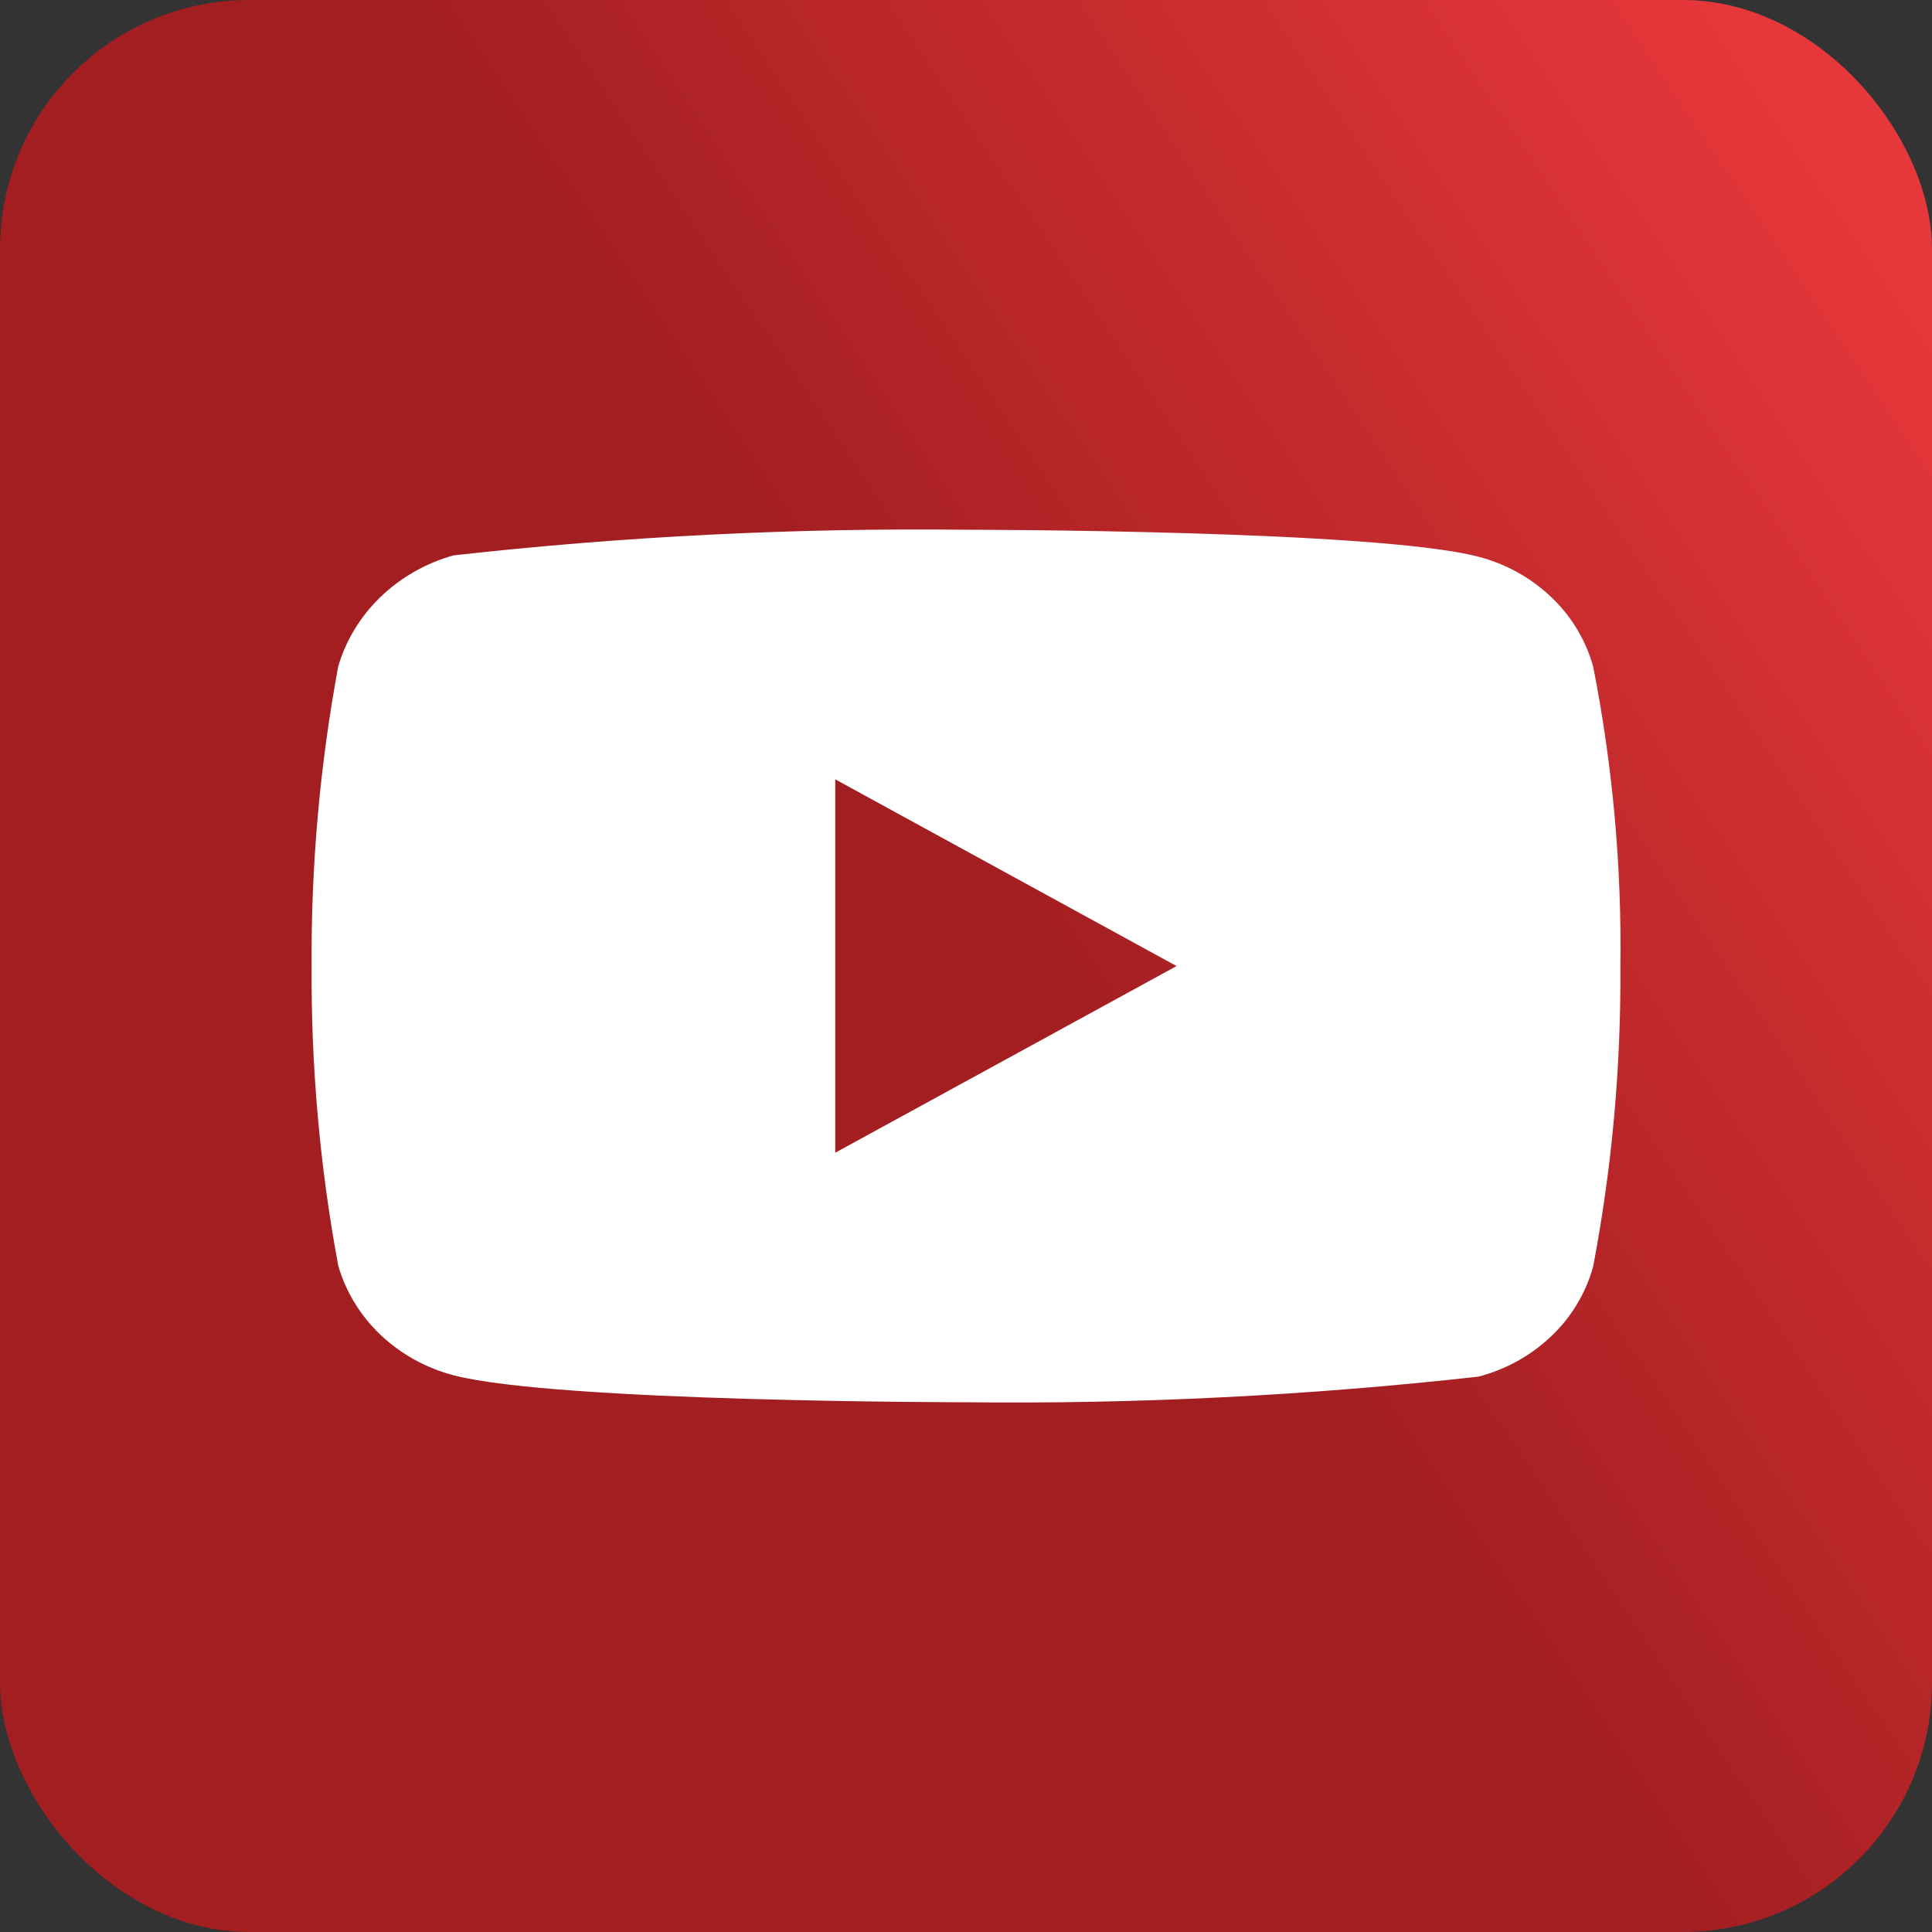 <svg width="31" height="31" viewBox="0 0 31 31" fill="none" xmlns="http://www.w3.org/2000/svg">
<rect x="0" y="0" width="31" height="31" fill="#333333" stroke="none"/>
<rect width="31" height="31" rx="4" fill="url(#paint0_linear_26_86)"/>
<g clip-path="url(#clip0_26_86)">
<path d="M25.563 10.694C25.444 10.269 25.212 9.885 24.892 9.582C24.564 9.27 24.161 9.046 23.722 8.933C22.078 8.5 15.495 8.5 15.495 8.5C12.75 8.469 10.006 8.606 7.279 8.911C6.839 9.033 6.437 9.261 6.108 9.576C5.784 9.888 5.55 10.272 5.427 10.693C5.133 12.278 4.99 13.888 5 15.5C4.99 17.111 5.132 18.72 5.427 20.307C5.547 20.726 5.781 21.109 6.105 21.418C6.43 21.726 6.834 21.95 7.279 22.068C8.944 22.5 15.495 22.5 15.495 22.5C18.243 22.531 20.99 22.394 23.722 22.089C24.161 21.975 24.564 21.752 24.892 21.439C25.212 21.137 25.443 20.752 25.562 20.328C25.864 18.744 26.01 17.133 26 15.52C26.023 13.9 25.876 12.282 25.563 10.693V10.694ZM13.402 18.496V12.505L18.879 15.501L13.402 18.496Z" fill="white"/>
</g>
<defs>
<linearGradient id="paint0_linear_26_86" x1="2" y1="24.5" x2="31" y2="5" gradientUnits="userSpaceOnUse">
<stop offset="0.487" stop-color="#A21E21"/>
<stop offset="1" stop-color="#E6373A"/>
</linearGradient>
<clipPath id="clip0_26_86">
<rect width="21" height="21" fill="white" transform="translate(5 5)"/>
</clipPath>
</defs>
</svg>
